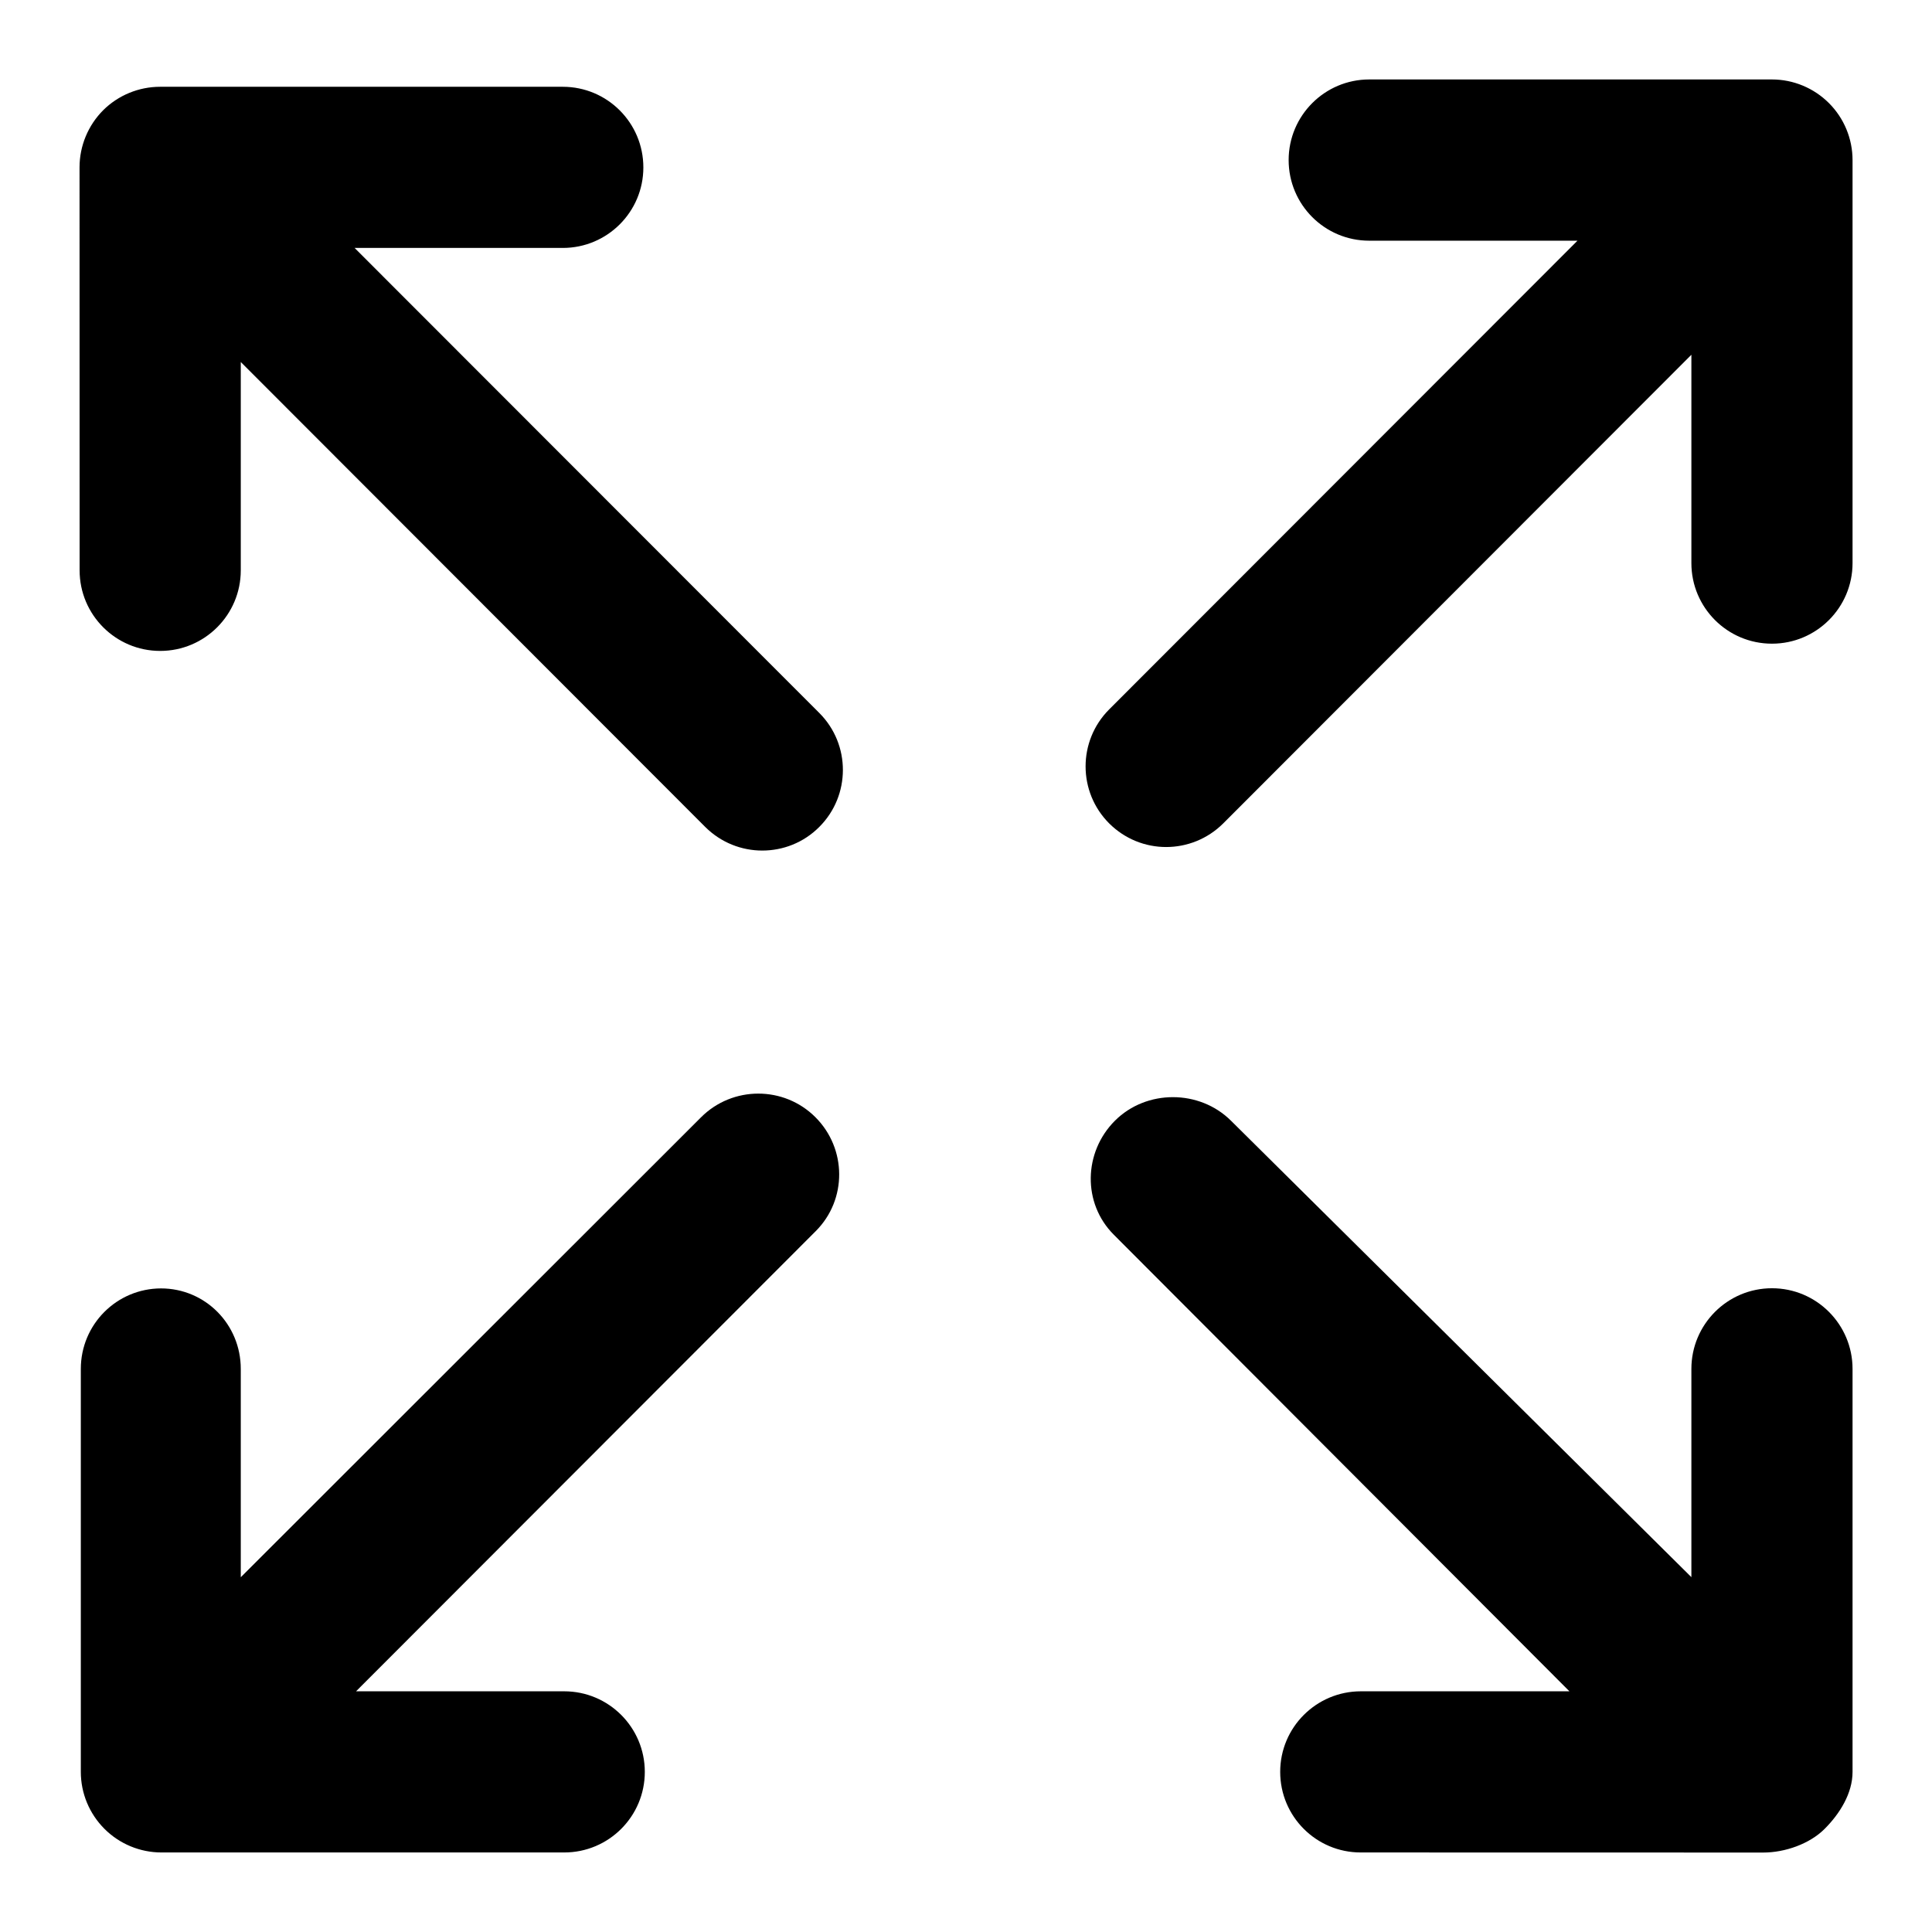 <svg width="24" height="24" viewBox="0 0 24 24" fill="none" xmlns="http://www.w3.org/2000/svg">
<g clip-path="url(#clip0_390_29666)">
<path d="M23.013 1.989L23.013 6.995C23.013 7.548 22.564 7.996 22.012 7.996C21.459 7.996 21.011 7.548 21.011 6.995V4.407L15.195 10.229C14.999 10.424 14.743 10.522 14.486 10.522C14.23 10.522 13.975 10.424 13.779 10.229C13.388 9.838 13.388 9.204 13.778 8.813L19.596 2.99H17.009C16.456 2.99 16.008 2.542 16.008 1.988C16.008 1.436 16.457 0.987 17.009 0.987H22.012C22.277 0.987 22.532 1.093 22.72 1.281C22.908 1.469 23.013 1.724 23.013 1.989ZM22.012 16.003C21.459 16.003 21.011 16.452 21.011 17.005V19.592L15.293 13.923C14.901 13.532 14.241 13.531 13.85 13.922C13.459 14.313 13.445 14.947 13.836 15.338L19.496 21.01H16.907H16.905C16.352 21.01 15.903 21.458 15.903 22.011C15.903 22.564 16.35 23.012 16.903 23.012L21.905 23.013C22.171 23.013 22.479 22.907 22.666 22.719C22.854 22.532 23.013 22.277 23.013 22.012V17.005C23.013 16.452 22.565 16.003 22.012 16.003ZM8.709 13.879L2.991 19.593V17.005C2.991 16.452 2.551 16.005 1.999 16.005H2.003C1.45 16.005 1.004 16.452 1.004 17.005L1.004 22.011C1.004 22.277 1.11 22.531 1.298 22.719C1.486 22.907 1.741 23.012 2.006 23.012H7.009C7.562 23.012 8.01 22.564 8.01 22.011C8.01 21.458 7.561 21.01 7.009 21.01H4.423L10.133 15.294C10.525 14.903 10.52 14.268 10.129 13.878C9.738 13.487 9.1 13.488 8.709 13.879ZM4.405 3.08H6.991C7.544 3.08 7.992 2.632 7.992 2.08C7.992 1.526 7.544 1.078 6.991 1.078L1.99 1.078H1.989C1.724 1.078 1.469 1.183 1.281 1.37C1.094 1.558 0.988 1.813 0.988 2.079L0.989 7.085C0.989 7.637 1.437 8.086 1.99 8.086C2.543 8.086 2.991 7.637 2.991 7.085V4.497L8.761 10.273C8.957 10.468 9.213 10.566 9.469 10.566C9.725 10.566 9.982 10.469 10.177 10.273C10.568 9.883 10.569 9.248 10.178 8.857L4.405 3.08Z" fill="black"/>
</g>
<defs>
<clipPath id="clip0_390_29666">
<rect width="24" height="24" fill="white"/>
</clipPath>
</defs>
</svg>
